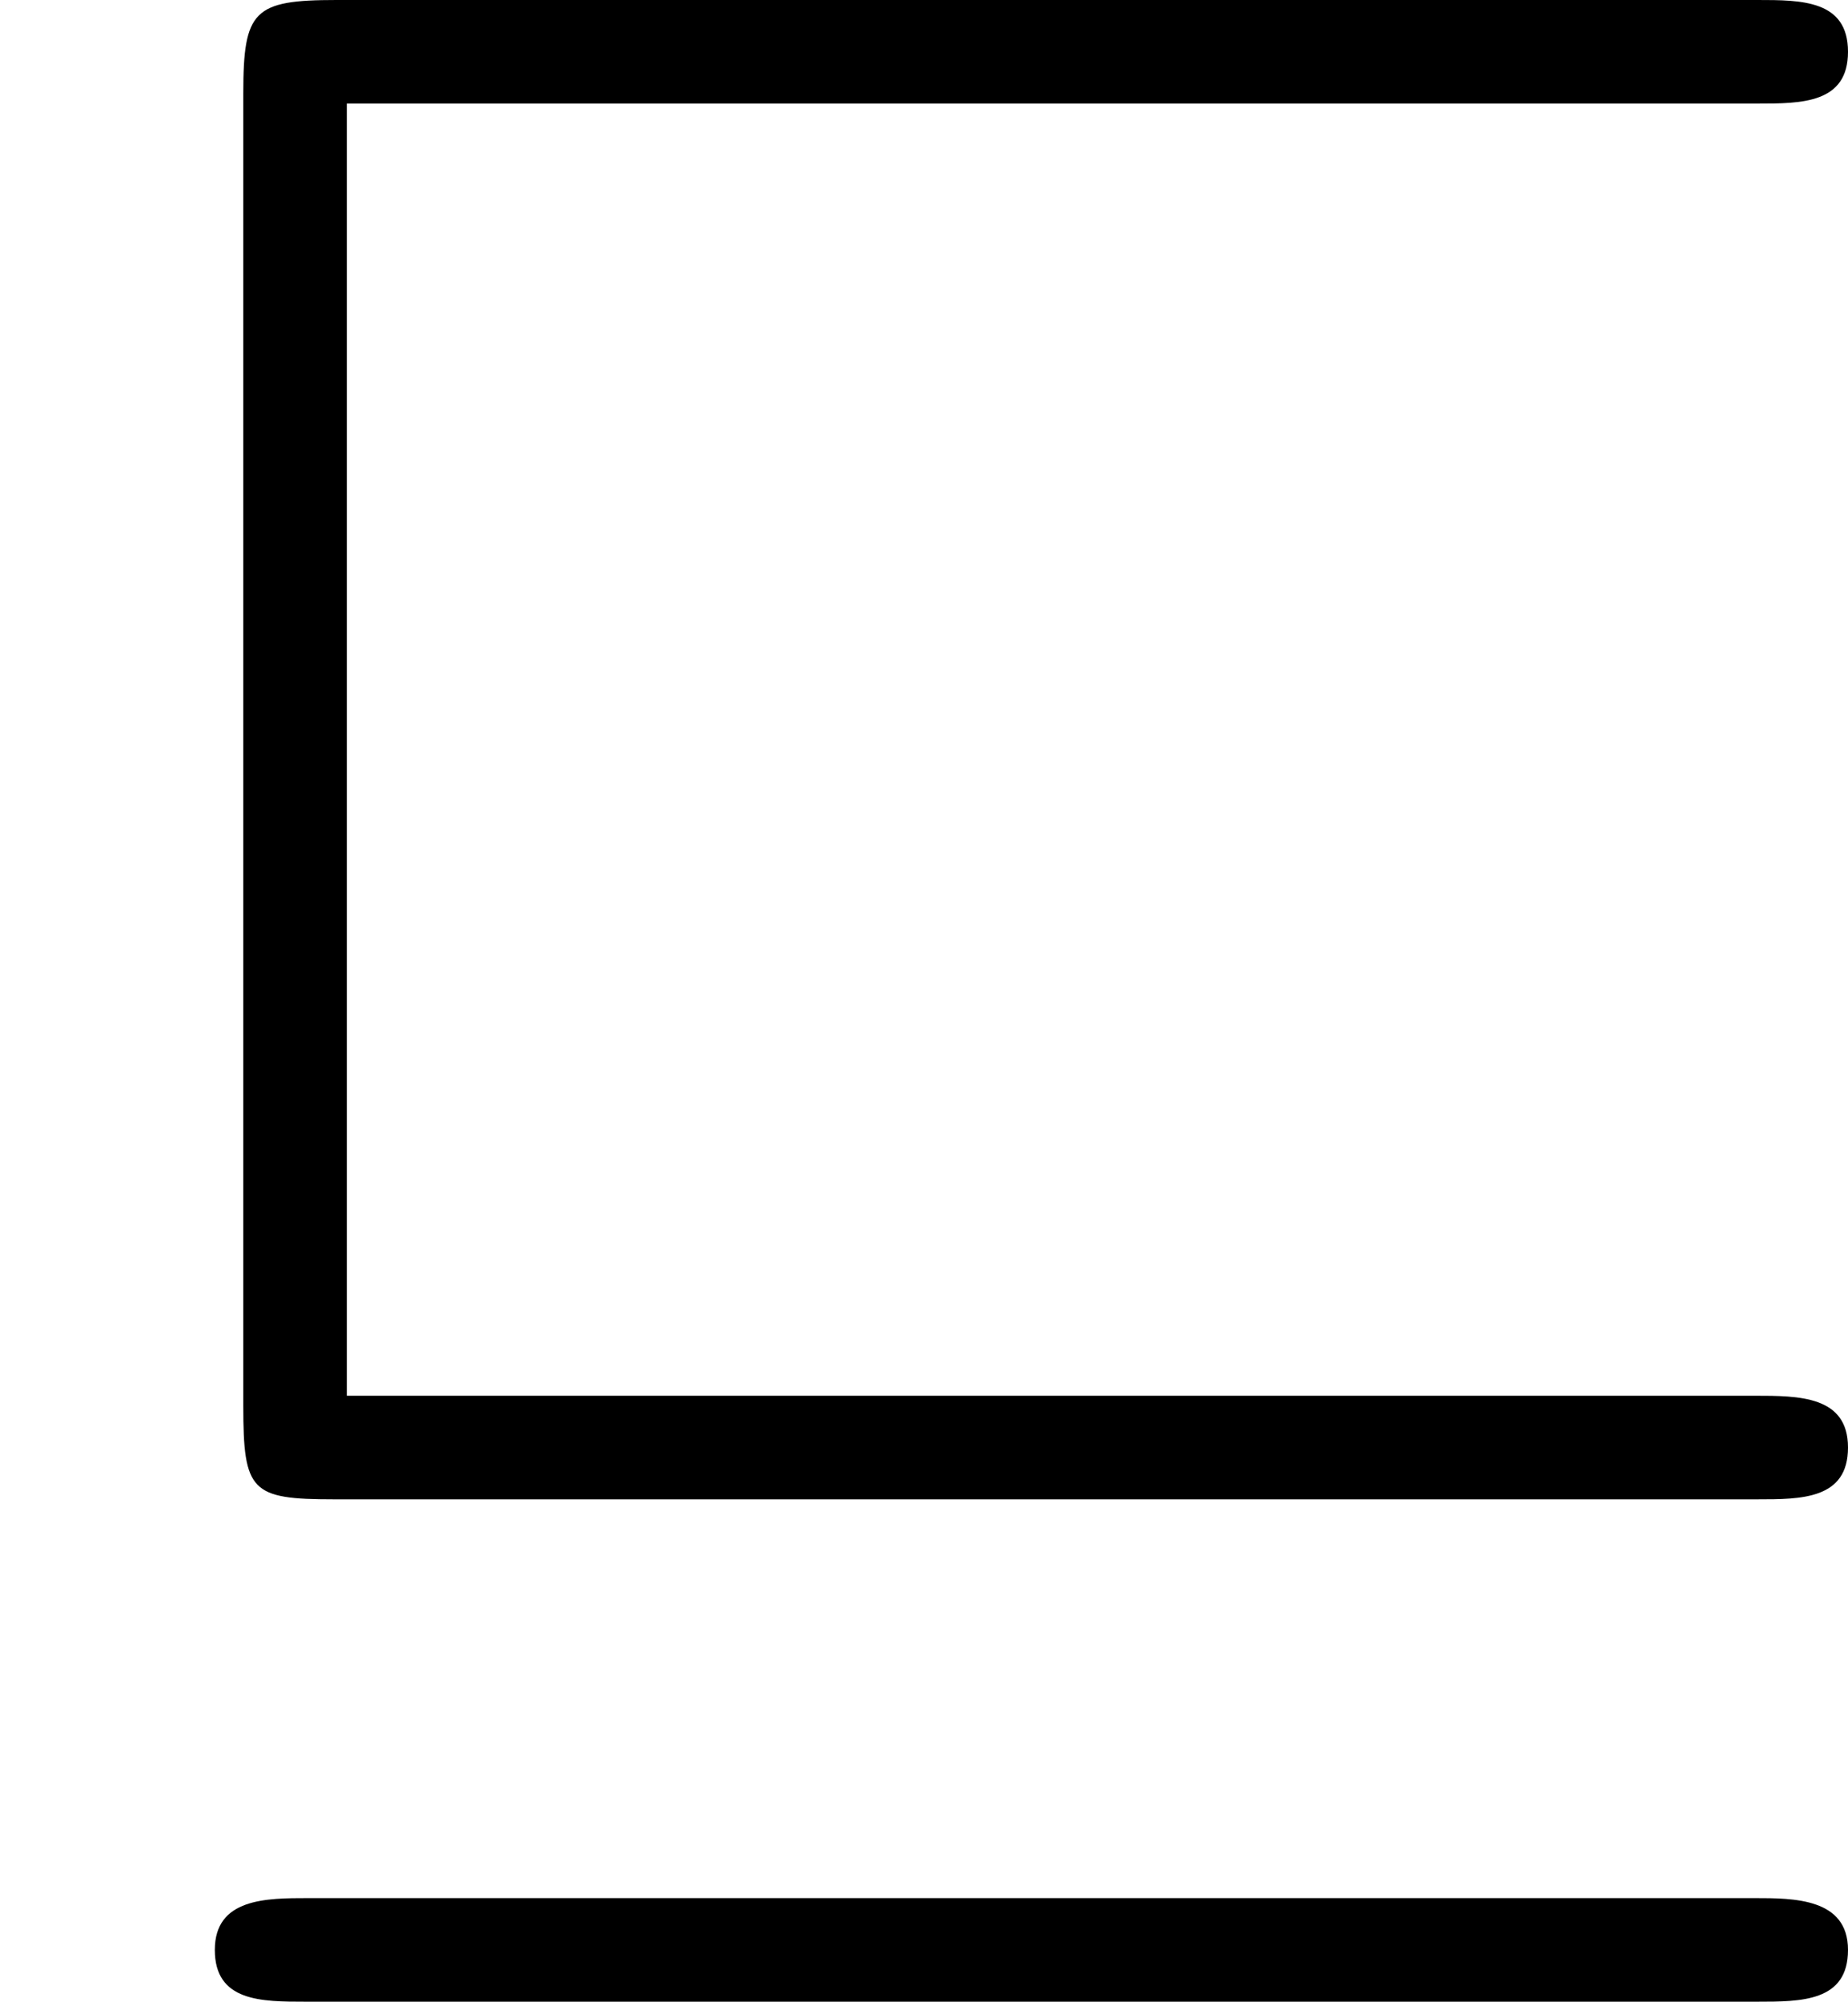 <?xml version='1.0' encoding='ISO-8859-1'?>
<!DOCTYPE svg PUBLIC "-//W3C//DTD SVG 1.1//EN" "http://www.w3.org/Graphics/SVG/1.1/DTD/svg11.dtd">
<!-- This file was generated by dvisvgm 1.0.11 (i686-pc-linux-gnu) -->
<!-- Thu Jan 29 20:18:36 2015 -->
<svg height='154.6pt' version='1.1' viewBox='4432.22 1668.32 142.8 154.6' width='142.8pt' xmlns='http://www.w3.org/2000/svg' xmlns:xlink='http://www.w3.org/1999/xlink'>
<defs>
<path d='M6.79 -5.96C6.96 -5.96 7.14 -5.96 7.14 -6.16S6.96 -6.36 6.79 -6.36H1.3C0.98 -6.36 0.94 -6.32 0.94 -6V-0.93C0.94 -0.6 0.97 -0.57 1.29 -0.57H6.79C6.96 -0.57 7.14 -0.57 7.14 -0.77S6.95 -0.97 6.78 -0.97H1.34V-5.96H6.79ZM6.79 1.37C6.96 1.37 7.14 1.37 7.14 1.17S6.93 0.97 6.78 0.97H1.19C1.03 0.97 0.83 0.97 0.83 1.17S1.01 1.37 1.18 1.37H6.79Z' id='g0-118'/>
</defs>
<g id='page1' transform='matrix(20 0 0 20 0 0)'>
<use x='221.611' xlink:href='#g0-118' y='89.776'/>
</g>
</svg>
